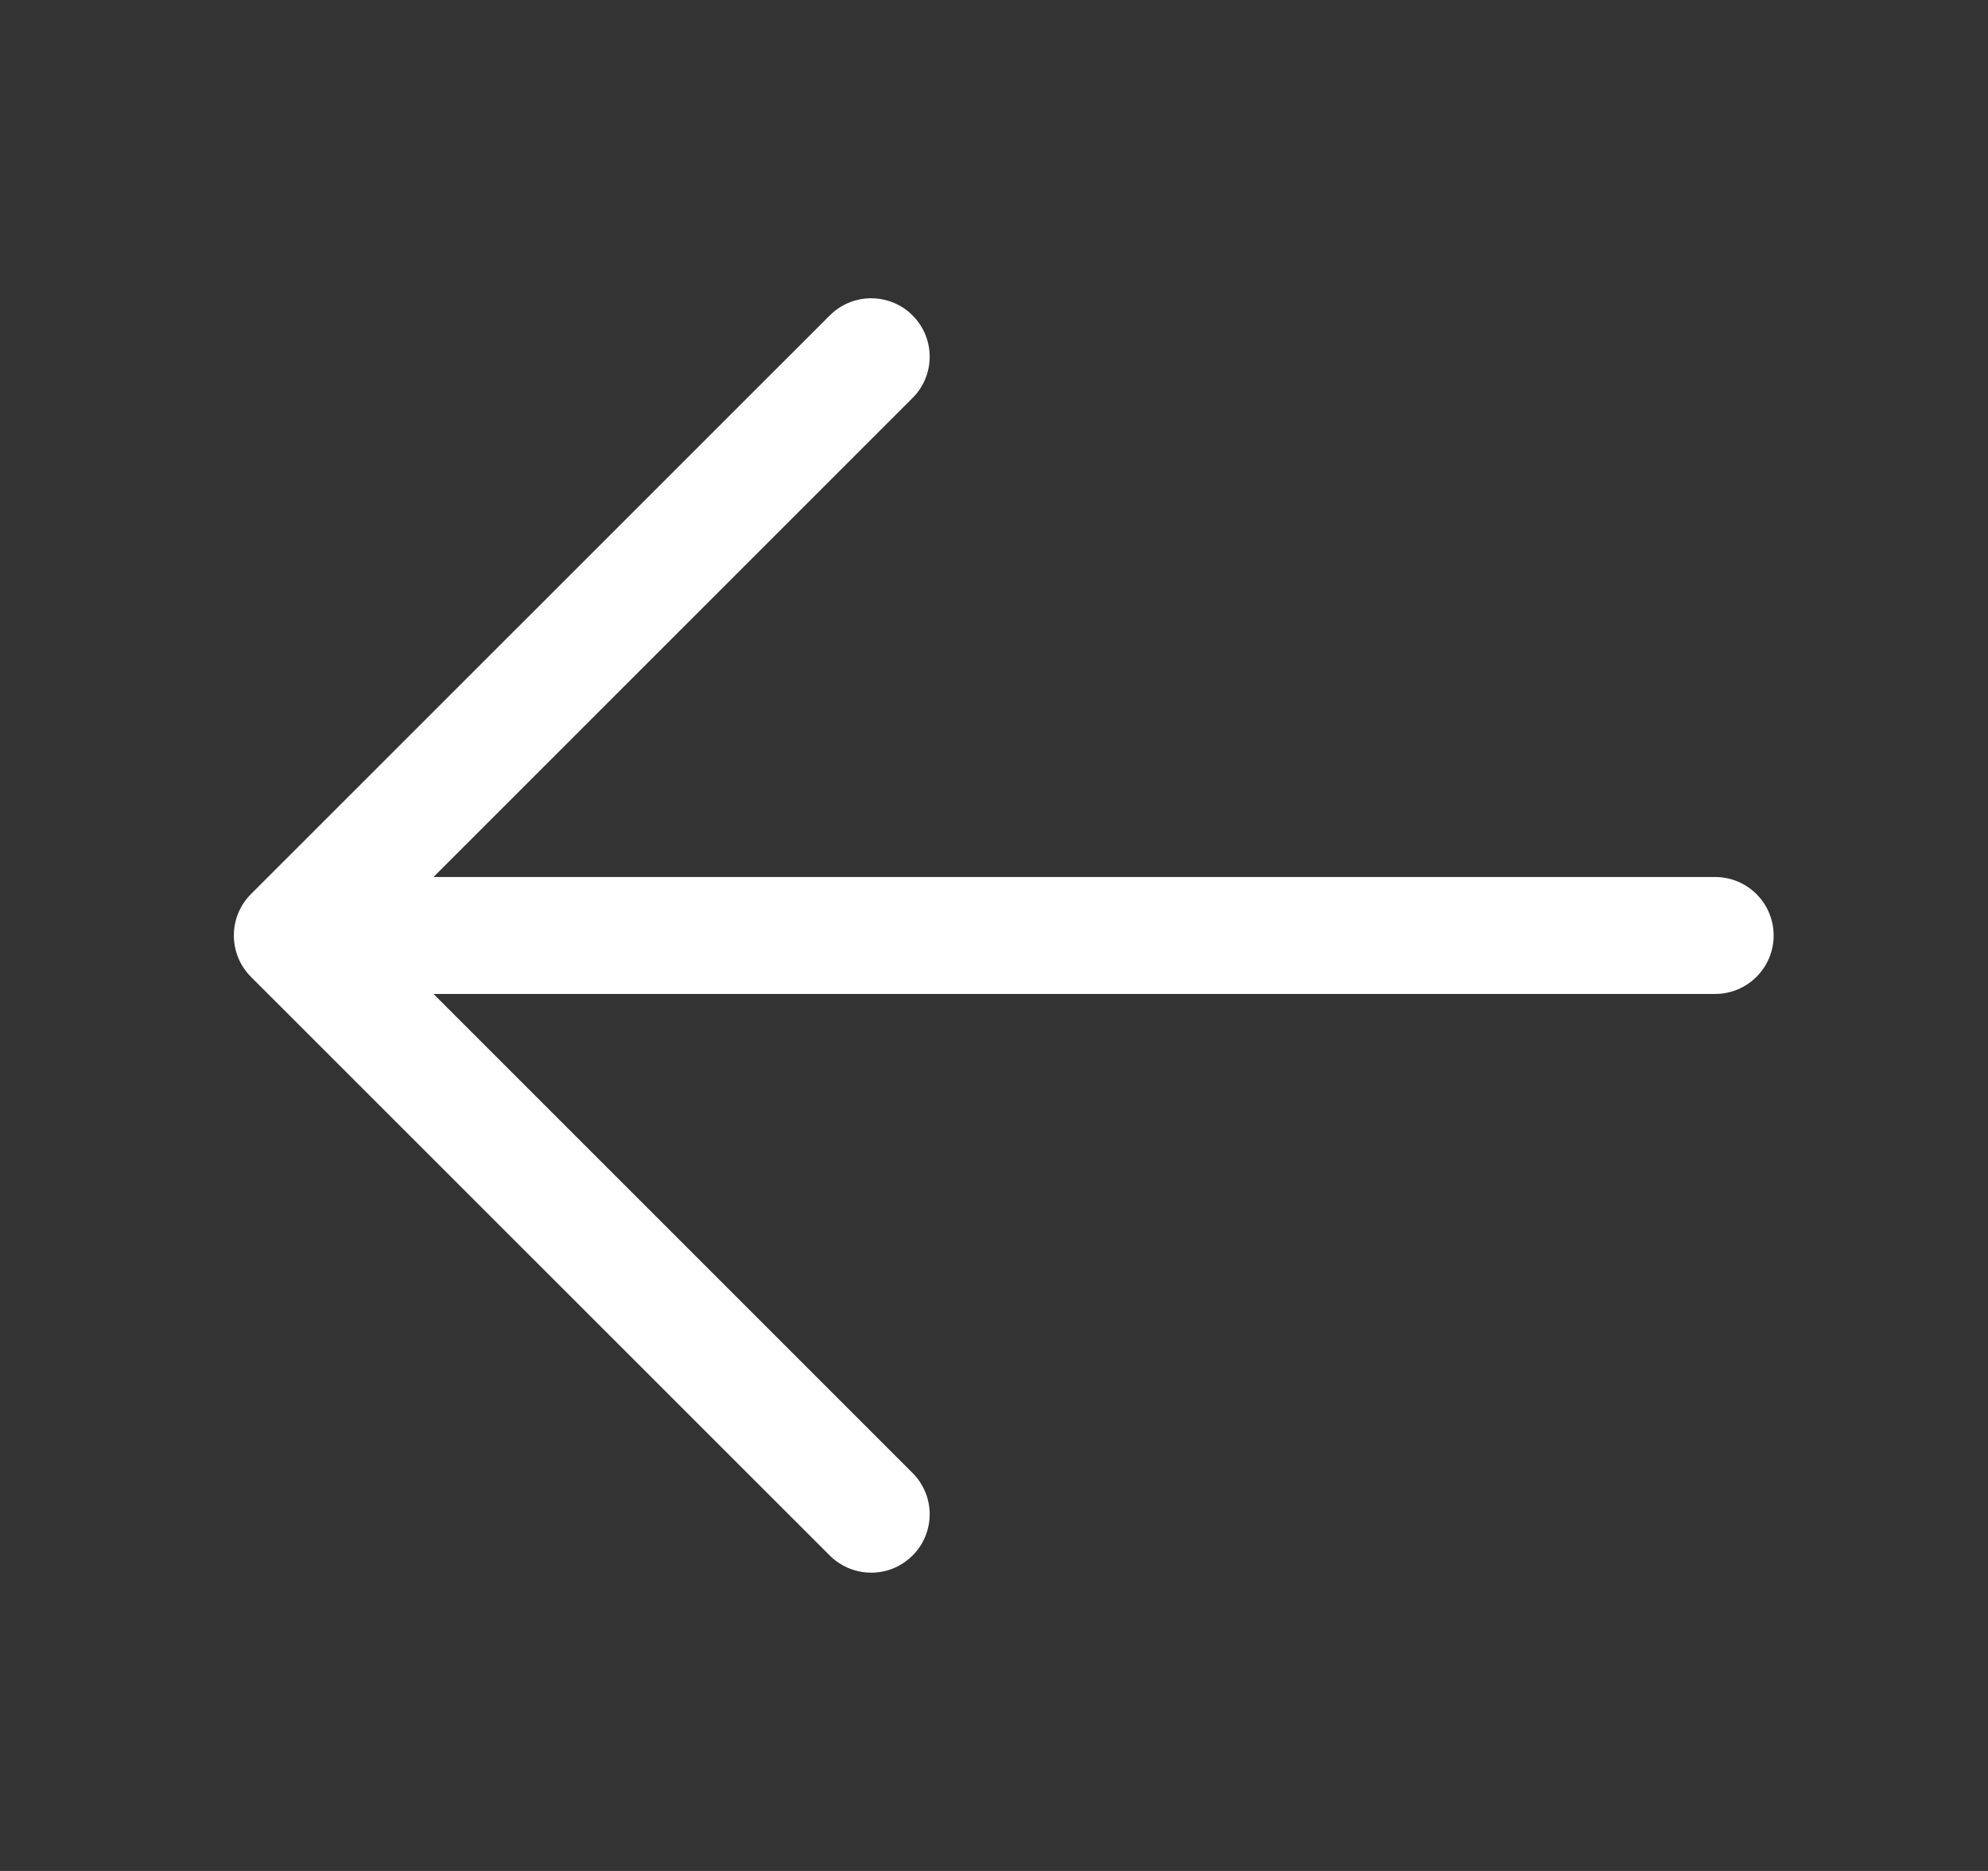 <svg xmlns="http://www.w3.org/2000/svg" width="17" height="16" viewBox="0 0 17 16" fill="none">
    <rect x="0" y="0" width="17" height="16" fill="#333333" stroke="none"/>
    <path d="M7.803 12.596L3.707 8.5H14.667C14.943 8.5 15.167 8.276 15.167 8C15.167 7.724 14.943 7.5 14.667 7.5H3.707L7.803 3.404C7.999 3.209 7.999 2.892 7.803 2.697C7.779 2.672 7.753 2.651 7.725 2.633C7.531 2.505 7.267 2.526 7.096 2.697L2.146 7.646C1.951 7.842 1.951 8.158 2.146 8.354L7.096 13.303C7.121 13.328 7.147 13.349 7.175 13.367C7.369 13.495 7.632 13.474 7.803 13.303C7.999 13.108 7.999 12.791 7.803 12.596Z" fill="white"/>
  </svg>